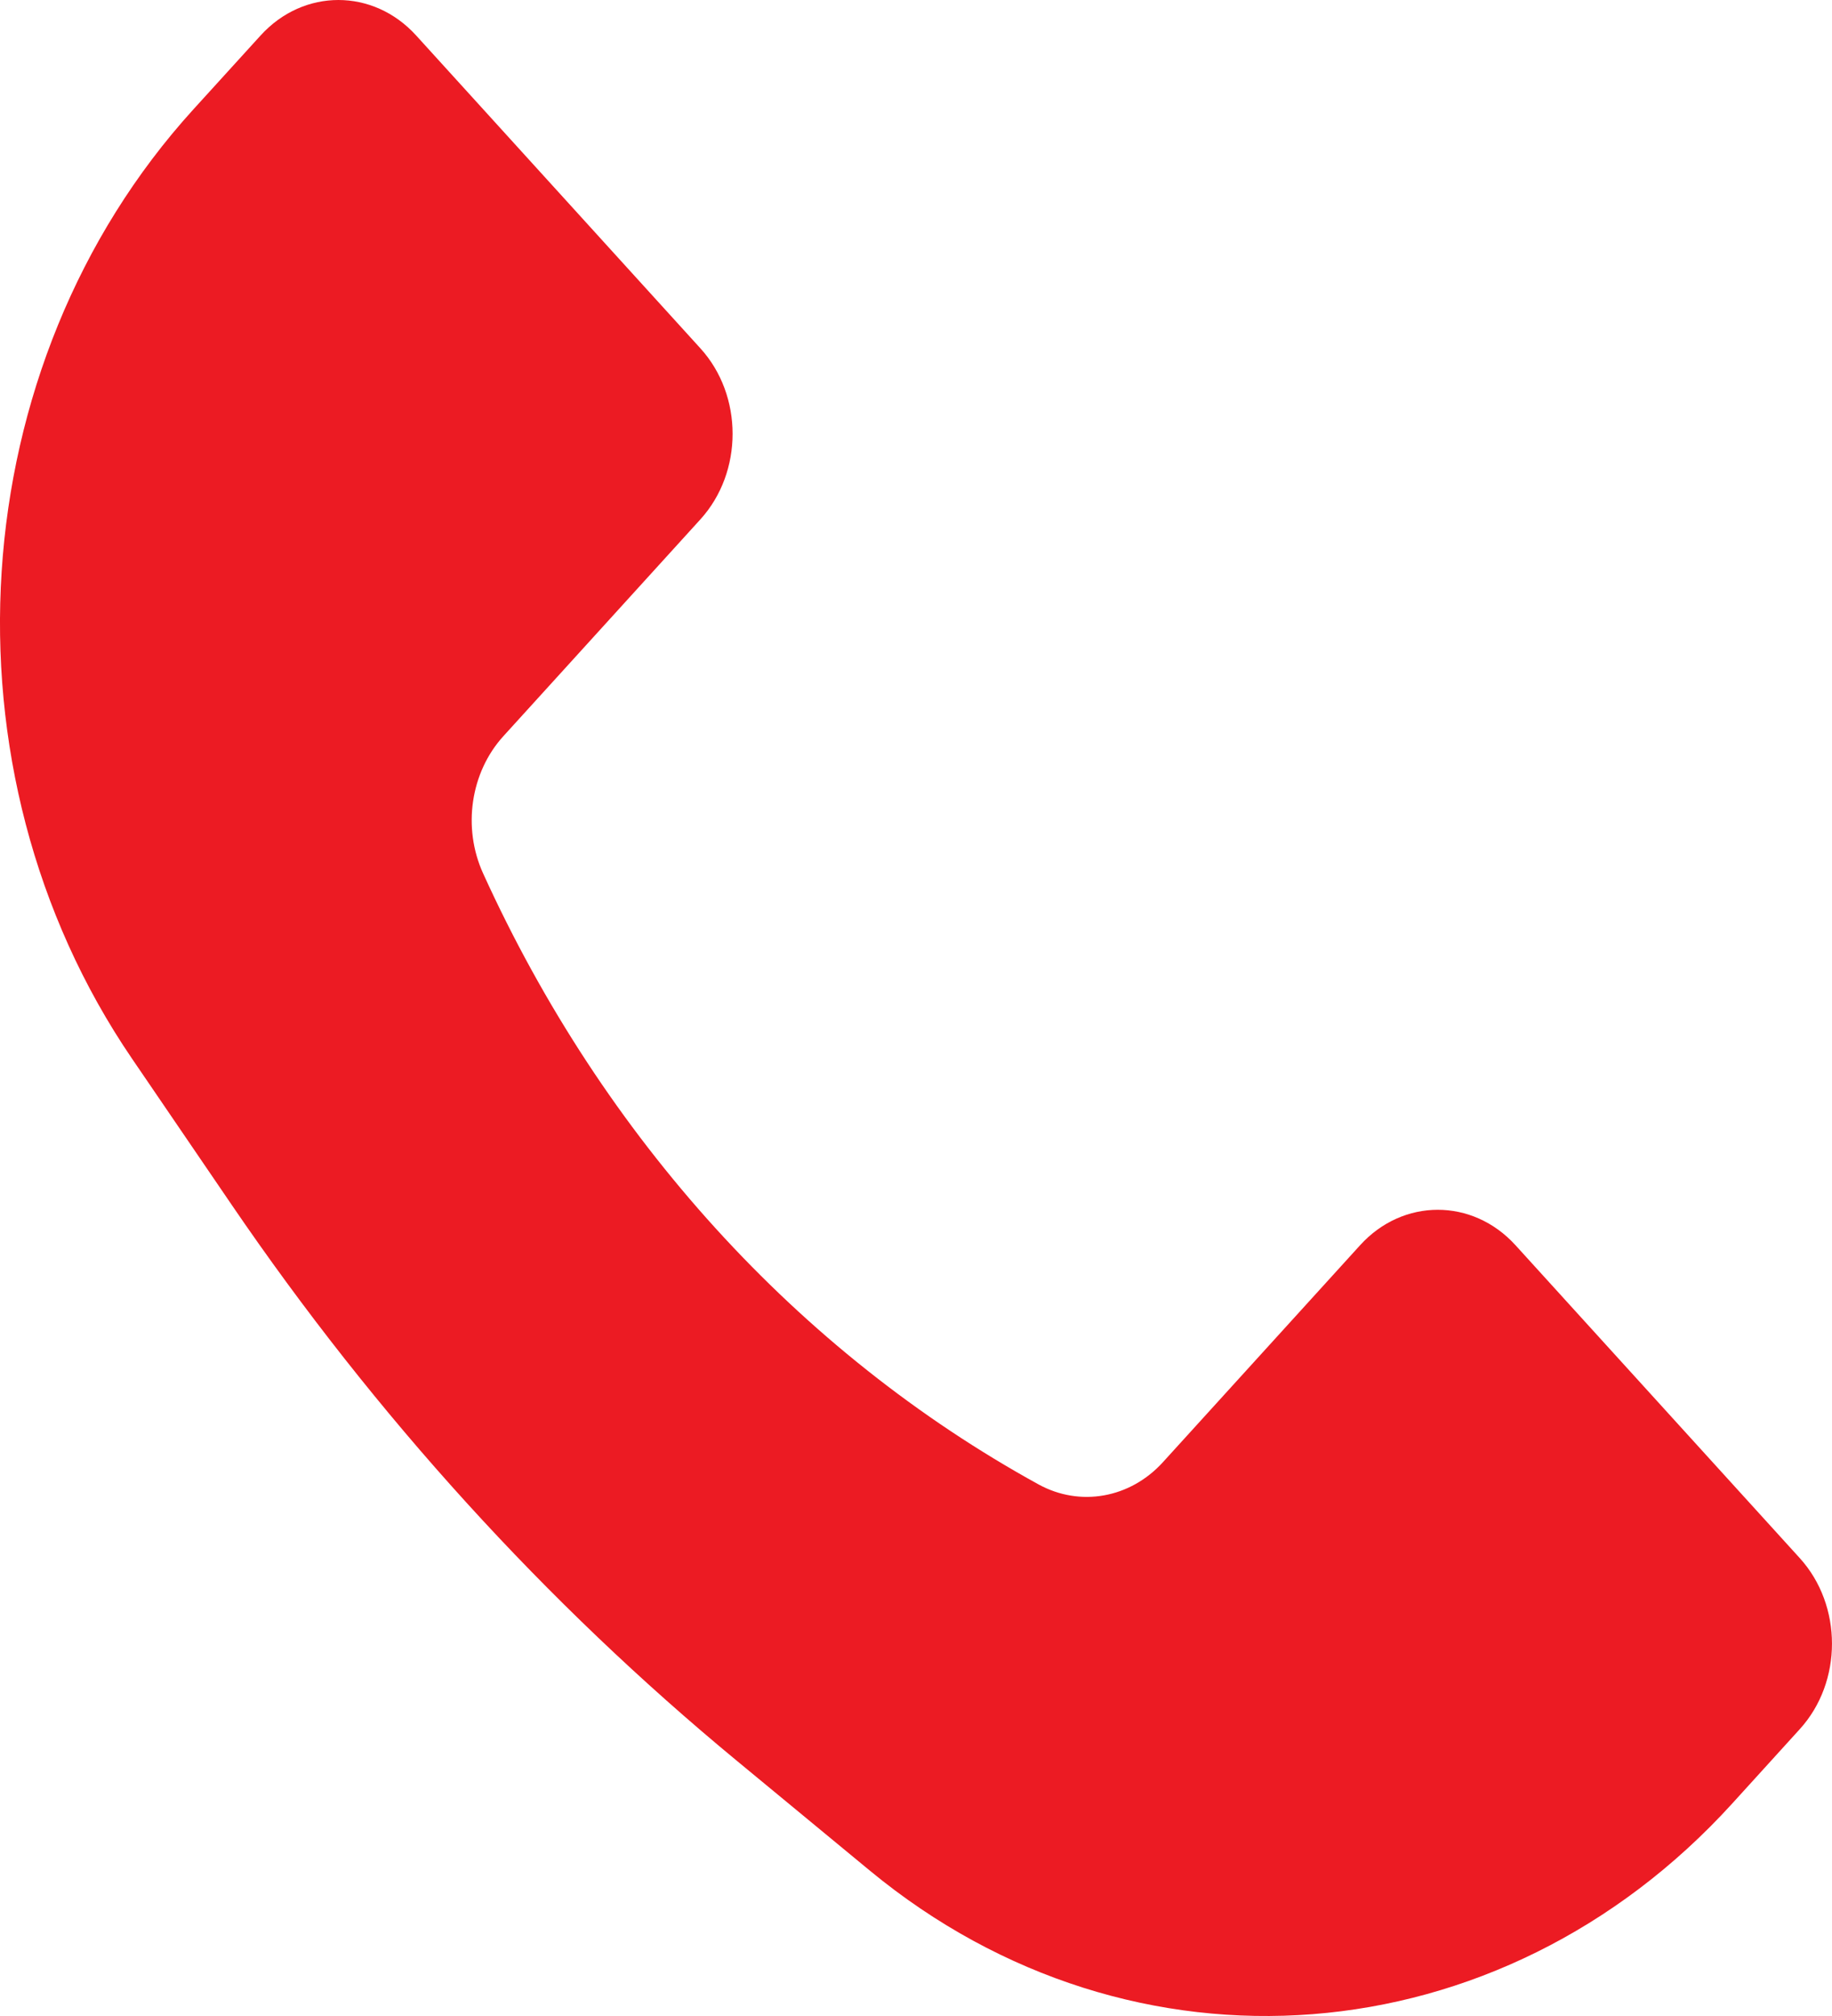<svg width="20" height="22" viewBox="0 0 20 22" fill="none" xmlns="http://www.w3.org/2000/svg">
<path d="M2.109 1.196L2.845 0.387C3.314 -0.129 4.074 -0.129 4.543 0.387L7.646 3.801C8.115 4.316 8.115 5.152 7.646 5.668L5.495 8.034C5.136 8.429 5.047 9.032 5.274 9.531C6.586 12.416 8.713 14.756 11.336 16.198C11.79 16.448 12.338 16.35 12.696 15.956L14.848 13.589C15.316 13.073 16.076 13.073 16.545 13.589L19.648 17.003C20.117 17.519 20.117 18.355 19.648 18.87L18.912 19.68C16.378 22.467 12.367 22.781 9.499 20.416L8.049 19.219C5.957 17.493 4.098 15.448 2.528 13.146L1.44 11.551C-0.71 8.397 -0.425 3.984 2.109 1.196Z" fill="#EC1B23"/>
</svg>
